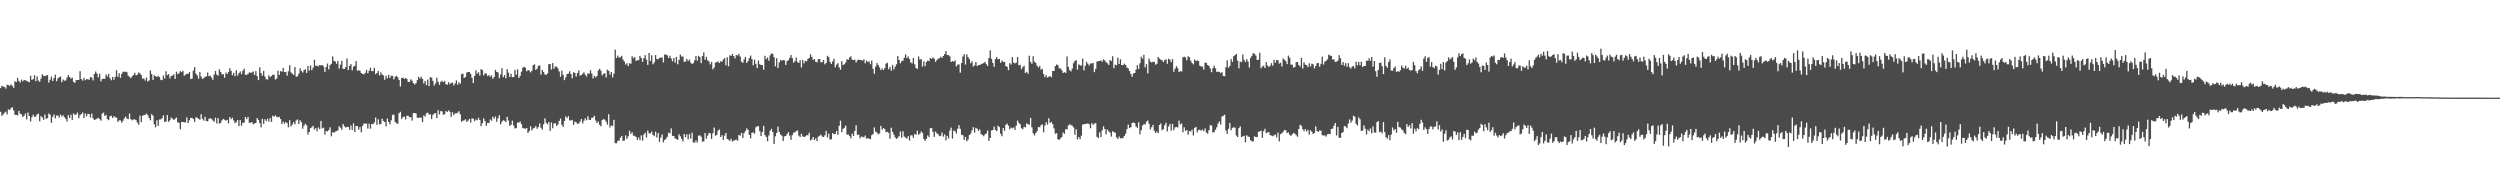 <?xml version="1.0" encoding="UTF-8"?>
<svg xmlns="http://www.w3.org/2000/svg" width="1920" height="150">
  <path d="M0 67.690h1v18.177H0zM1 65.875h1v23.100H1zM2 66.509h1v21.251H2zM3 66.780h1v19.807H3zM4 68.064h1v17.622H4zM5 65.098h1v22.756H5zM6 65.365h1v18.614H6zM7 65.988h1v18.500H7zM8 64.790h1v18.238H8zM9 65.893h1v16.433H9zM10 67.412h1v17.367H10zM11 62.437h1v25.709H11zM12 63.028h1v25.176H12zM13 59.836h1v28.783H13zM14 62.179h1v22.978H14zM15 63.437h1v23.854H15zM16 61.143h1v26.729H16zM17 62.452h1v27.476H17zM18 61.452h1v27.471H18zM19 61.688h1v25.488H19zM20 61.997h1v29.701H20zM21 62.711h1v23.723H21zM22 63.097h1v26.002H22zM23 58.155h1v35.129H23zM24 61.289h1v28.697H24zM25 60.837h1v27.289H25zM26 57.750h1v31.931H26zM27 62.358h1v27.130H27zM28 58.686h1v29.208H28zM29 61.926h1v25.381H29zM30 62.834h1v30.311H30zM31 60.336h1v28.879H31zM32 56.975h1v33.281H32zM33 58.221h1v33.861H33zM34 58.526h1v29.485H34zM35 57.960h1v33.361H35zM36 57.616h1v33.071H36zM37 63.384h1v23.833H37zM38 61.202h1v26.927H38zM39 58.784h1v35.565H39zM40 62.193h1v27.490H40zM41 59.945h1v27.981H41zM42 57.366h1v33.527H42zM43 62.338h1v26.352H43zM44 60.262h1v28.529H44zM45 59.301h1v31.004H45zM46 58.784h1v29.210H46zM47 63.129h1v26.435H47zM48 61.073h1v27.440H48zM49 61.951h1v28.062H49zM50 61.855h1v29.458H50zM51 59.643h1v33.621H51zM52 57.647h1v30.826H52zM53 59.146h1v31.423H53zM54 60.375h1v27.707H54zM55 59.670h1v32.444H55zM56 62.753h1v24.340H56zM57 63.694h1v24.574H57zM58 61.530h1v26.399H58zM59 61.479h1v24.978H59zM60 61.454h1v29.328H60zM61 54.703h1v33.836H61zM62 60.715h1v26.844H62zM63 61.887h1v24.475H63zM64 59.716h1v30.981H64zM65 61.586h1v25.592H65zM66 60.797h1v28.567H66zM67 60.868h1v26.566H67zM68 61.276h1v26.310H68zM69 59.173h1v31.093H69zM70 59.590h1v27.704H70zM71 61.767h1v29.066H71zM72 56.856h1v35.291H72zM73 54.963h1v36.774H73zM74 56.519h1v34.616H74zM75 59.373h1v31.118H75zM76 56.602h1v34.836H76zM77 62.516h1v30.154H77zM78 60.785h1v26.439H78zM79 60.424h1v26.076H79zM80 60.549h1v28.488H80zM81 57.206h1v31.027H81zM82 58.733h1v32.642H82zM83 56.744h1v35.556H83zM84 60.110h1v29.255H84zM85 61.639h1v27.240H85zM86 59.095h1v31.547H86zM87 61.244h1v27.966H87zM88 58.972h1v31.166H88zM89 53.903h1v36.383H89zM90 58.963h1v34.628H90zM91 56.211h1v36.194H91zM92 59.776h1v32.675H92zM93 56.794h1v37.524H93zM94 55.033h1v37.670H94zM95 55.189h1v35.677H95zM96 54.995h1v34.501H96zM97 55.524h1v35.591H97zM98 58.067h1v33.493H98zM99 59.061h1v28.153H99zM100 60.037h1v31.493H100zM101 58.618h1v33.783H101zM102 57.591h1v34.106H102zM103 55.861h1v35.862H103zM104 57.819h1v34.514H104zM105 57.337h1v36.831H105zM106 55.718h1v40.131H106zM107 56.318h1v32.579H107zM108 57.636h1v36.237H108zM109 60.363h1v28.534H109zM110 60.267h1v28.133H110zM111 61.827h1v26.399H111zM112 59.570h1v27.606H112zM113 62.575h1v25.818H113zM114 61.796h1v28.746H114zM115 54.126h1v38.266H115zM116 56.937h1v30.779H116zM117 61.351h1v27.499H117zM118 57.844h1v37.654H118zM119 58.451h1v39.347H119zM120 59.112h1v33.244H120zM121 58.223h1v38.469H121zM122 59.258h1v32.535H122zM123 61.268h1v30.355H123zM124 61.574h1v29.206H124zM125 57.959h1v30.637H125zM126 60.320h1v33.346H126zM127 54.745h1v38.639H127zM128 57.724h1v30.648H128zM129 56.969h1v36.627H129zM130 60.164h1v32.210H130zM131 58.356h1v31.924H131zM132 57.988h1v33.086H132zM133 57.047h1v35.120H133zM134 60.616h1v30.601H134zM135 55.059h1v35.194H135zM136 56.994h1v37.032H136zM137 56.186h1v38.086H137zM138 54.645h1v44.646H138zM139 55.366h1v38.399H139zM140 54.370h1v39.299H140zM141 58.167h1v35.808H141zM142 57.313h1v36.684H142zM143 56.710h1v33.478H143zM144 56.670h1v37.814H144zM145 55.412h1v36.995H145zM146 60.739h1v29.834H146zM147 60.373h1v30.080H147zM148 54.230h1v37.237H148zM149 51.458h1v42.144H149zM150 56.645h1v33.480H150zM151 57.918h1v32.497H151zM152 60.438h1v30.807H152zM153 55.373h1v36.545H153zM154 58.849h1v28.886H154zM155 60.625h1v30.688H155zM156 60.005h1v32.680H156zM157 58.911h1v30.792H157zM158 58.653h1v34.347H158zM159 55.653h1v37.565H159zM160 58.572h1v32.702H160zM161 58.119h1v32.629H161zM162 59.519h1v31.770H162zM163 61.235h1v31.286H163zM164 57.188h1v36.304H164zM165 54.455h1v35.971H165zM166 57.232h1v37.579H166zM167 58.154h1v32.576H167zM168 53.228h1v41.815H168zM169 55.270h1v39.057H169zM170 57.076h1v35.273H170zM171 56.998h1v34.349H171zM172 59.680h1v32.286H172zM173 55.693h1v37.045H173zM174 56.936h1v35.156H174zM175 55.327h1v39.437H175zM176 52.429h1v37.528H176zM177 54.460h1v37.086H177zM178 57.730h1v32.705H178zM179 55.963h1v36.531H179zM180 58.533h1v36.030H180zM181 53.967h1v39.776H181zM182 57.992h1v34.242H182zM183 56.177h1v40.690H183zM184 54.952h1v37.317H184zM185 56.936h1v39.621H185zM186 54.356h1v39.933H186zM187 52.754h1v41.367H187zM188 57.513h1v32.382H188zM189 57.430h1v34.115H189zM190 56.834h1v32.992H190zM191 55.575h1v38.694H191zM192 55.875h1v38.424H192zM193 55.640h1v38.075H193zM194 54.957h1v40.548H194zM195 57.588h1v37.146H195zM196 54.615h1v39.908H196zM197 58.481h1v32.188H197zM198 61.519h1v30.570H198zM199 51.713h1v42.825H199zM200 55.996h1v41.791H200zM201 58.105h1v33.163H201zM202 54.434h1v40.748H202zM203 58.720h1v32.897H203zM204 60.952h1v32.108H204zM205 61.031h1v30.228H205zM206 57.805h1v35.638H206zM207 59.264h1v31.396H207zM208 58.441h1v35.229H208zM209 57.408h1v31.471H209zM210 57.414h1v32.188H210zM211 61.099h1v27.552H211zM212 60.311h1v29.390H212zM213 54.310h1v35.794H213zM214 57.534h1v32.179H214zM215 54.532h1v36.888H215zM216 55.068h1v40.151H216zM217 52.158h1v41.307H217zM218 55.337h1v39.702H218zM219 55.220h1v38.490H219zM220 58.127h1v36.384H220zM221 54.755h1v43.057H221zM222 50.111h1v42.218H222zM223 55.607h1v41.540H223zM224 56.519h1v39.144H224zM225 57.517h1v36.329H225zM226 51.520h1v43.931H226zM227 58.891h1v33.667H227zM228 58.639h1v33.079H228zM229 56.521h1v38.696H229zM230 52.521h1v39.825H230zM231 54.557h1v39.221H231zM232 55.705h1v43.168H232zM233 53.897h1v42.552H233zM234 53.137h1v41.878H234zM235 55.952h1v40.231H235zM236 50.673h1v52.675H236zM237 54.213h1v47.179H237zM238 50.279h1v48.143H238zM239 53.875h1v43.917H239zM240 51.952h1v44.622H240zM241 45.873h1v53.646H241zM242 50.512h1v47.861H242zM243 50.362h1v50.379H243zM244 51.049h1v46.856H244zM245 49.910h1v49.218H245zM246 50.225h1v42.627H246zM247 49.928h1v48.690H247zM248 51.014h1v47.050H248zM249 55.196h1v48.165H249zM250 51.423h1v49.191H250zM251 48.797h1v52.097H251zM252 53.288h1v46.669H252zM253 50.025h1v47.762H253zM254 49.057h1v55.632H254zM255 43.387h1v58.164H255zM256 46.700h1v55.231H256zM257 47.274h1v53.811H257zM258 48.977h1v51.731H258zM259 46.802h1v53.249H259zM260 52.619h1v44.362H260zM261 49.620h1v48.487H261zM262 46.686h1v53.017H262zM263 52.824h1v42.365H263zM264 52.958h1v44.022H264zM265 51.625h1v46.392H265zM266 44.919h1v52.498H266zM267 53.769h1v43.752H267zM268 50.622h1v49.077H268zM269 49.213h1v47.205H269zM270 54.074h1v45.689H270zM271 51.217h1v43.551H271zM272 50.549h1v50.786H272zM273 46.878h1v49.874H273zM274 54.344h1v42.501H274zM275 53.968h1v45.604H275zM276 54.397h1v43.178H276zM277 56.098h1v45.472H277zM278 56.749h1v39.888H278zM279 57.151h1v37.661H279zM280 56.042h1v39.010H280zM281 53.608h1v41.264H281zM282 56.259h1v42.434H282zM283 54.398h1v40.564H283zM284 52.003h1v46.818H284zM285 54.619h1v40.579H285zM286 54.641h1v40.801H286zM287 52.050h1v42.054H287zM288 56.962h1v33.289H288zM289 56.058h1v39.837H289zM290 54.425h1v37.221H290zM291 57.871h1v37.637H291zM292 55.625h1v39.707H292zM293 57.221h1v33.964H293zM294 57.930h1v35.025H294zM295 61.288h1v32.448H295zM296 58.154h1v38.913H296zM297 60.180h1v30.893H297zM298 57.434h1v36.266H298zM299 59.816h1v35.725H299zM300 58.124h1v34.313H300zM301 58.254h1v29.939H301zM302 60.967h1v27.088H302zM303 58.965h1v34.652H303zM304 58.165h1v36.580H304zM305 59.327h1v35.769H305zM306 61.429h1v25.575H306zM307 66.439h1v19.414H307zM308 59.931h1v31.350H308zM309 59.648h1v30.267H309zM310 60.628h1v28.848H310zM311 59.863h1v31.903H311zM312 60.680h1v28.274H312zM313 62.910h1v25.997H313zM314 62.854h1v27.238H314zM315 60.904h1v29.011H315zM316 61.959h1v30.639H316zM317 63.841h1v23.004H317zM318 64.937h1v21.913H318zM319 63.929h1v23.085H319zM320 61.525h1v28.842H320zM321 58.916h1v31.600H321zM322 60.382h1v29.825H322zM323 58.971h1v31.449H323zM324 60.664h1v33.167H324zM325 64.058h1v24.635H325zM326 62.101h1v27.465H326zM327 65.414h1v21.661H327zM328 61.058h1v25.422H328zM329 66.136h1v21.918H329zM330 59.181h1v28.588H330zM331 59.670h1v31.782H331zM332 62.126h1v26.066H332zM333 65.698h1v21.565H333zM334 63.989h1v22.849H334zM335 59.634h1v31.080H335zM336 62.769h1v21.886H336zM337 65.109h1v22.772H337zM338 62.886h1v22.453H338zM339 62.003h1v23.475H339zM340 63.063h1v25.031H340zM341 62.152h1v25.589H341zM342 64.641h1v20.555H342zM343 65.061h1v21.000H343zM344 63.072h1v21.746H344zM345 64.687h1v21.120H345zM346 63.694h1v26.043H346zM347 63.385h1v22.818H347zM348 65.712h1v22.731H348zM349 64.106h1v22.962H349zM350 61.750h1v25.328H350zM351 65.042h1v21.499H351zM352 63.186h1v22.204H352zM353 64.323h1v23.494H353zM354 56.932h1v36.629H354zM355 56.554h1v36.158H355zM356 59.853h1v32.599H356zM357 59.104h1v32.480H357zM358 55.692h1v38.005H358zM359 55.230h1v37.398H359zM360 55.369h1v35.975H360zM361 56.773h1v37.394H361zM362 59.763h1v31.109H362zM363 63.806h1v27.364H363zM364 58.378h1v34.723H364zM365 54.001h1v37.794H365zM366 56.604h1v35.734H366zM367 55.426h1v35.035H367zM368 57.989h1v34.184H368zM369 53.062h1v43.860H369zM370 53.792h1v40.837H370zM371 57.848h1v33.094H371zM372 56.268h1v36.729H372zM373 56.616h1v39.939H373zM374 58.424h1v36.004H374zM375 57.706h1v36.691H375zM376 58.908h1v32.841H376zM377 57.835h1v34.900H377zM378 60.504h1v29.129H378zM379 59.171h1v31.948H379zM380 53.593h1v35.869H380zM381 55.266h1v38.241H381zM382 55.612h1v35.234H382zM383 60.010h1v28.450H383zM384 57.245h1v38.226H384zM385 52.317h1v41.121H385zM386 59.278h1v33.068H386zM387 57.671h1v35.119H387zM388 60.124h1v33.565H388zM389 53.160h1v36.540H389zM390 55.733h1v36.827H390zM391 59.163h1v37.525H391zM392 56.685h1v39.127H392zM393 59.287h1v33.371H393zM394 59.183h1v37.240H394zM395 53.677h1v45.063H395zM396 57.353h1v41.017H396zM397 53.285h1v40.835H397zM398 59.891h1v34.318H398zM399 58.218h1v35.123H399zM400 55.057h1v40.388H400zM401 51.972h1v46.464H401zM402 51.290h1v47.231H402zM403 51.973h1v46.979H403zM404 54.770h1v43.546H404zM405 53.812h1v48.274H405zM406 54.171h1v46.553H406zM407 55.591h1v41.424H407zM408 54.307h1v45.831H408zM409 50.049h1v48.540H409zM410 49.390h1v48.772H410zM411 53.700h1v42.999H411zM412 52.702h1v46.168H412zM413 50.556h1v47.014H413zM414 50.194h1v44.648H414zM415 57.255h1v40.898H415zM416 53.693h1v45.843H416zM417 55.237h1v40.231H417zM418 57.129h1v33.749H418zM419 57.426h1v36.877H419zM420 56.442h1v39.041H420zM421 49.321h1v44.398H421zM422 49.188h1v51.337H422zM423 53.409h1v40.624H423zM424 48.446h1v50.054H424zM425 52.739h1v42.221H425zM426 51.064h1v43.462H426zM427 51.220h1v45.498H427zM428 52.484h1v43.094H428zM429 54.892h1v37.993H429zM430 58.971h1v32.134H430zM431 54.200h1v41.655H431zM432 57.521h1v39.956H432zM433 61.553h1v31.381H433zM434 59.404h1v29.971H434zM435 56.912h1v33.750H435zM436 56.501h1v32.689H436zM437 54.779h1v37.638H437zM438 56.815h1v35.780H438zM439 60.084h1v31.999H439zM440 55.480h1v40.381H440zM441 55.992h1v37.403H441zM442 58.729h1v35.212H442zM443 56.044h1v39.014H443zM444 54.127h1v40.765H444zM445 58.008h1v35.394H445zM446 57.638h1v33.817H446zM447 56.560h1v38.231H447zM448 55.507h1v37.205H448zM449 57.373h1v33.520H449zM450 58.755h1v33.628H450zM451 56.341h1v32.977H451zM452 56.618h1v35.361H452zM453 53.907h1v38.274H453zM454 56.405h1v34.074H454zM455 60.279h1v30.021H455zM456 58.248h1v30.614H456zM457 59.454h1v33.124H457zM458 58.373h1v36.095H458zM459 54.122h1v39.170H459zM460 52.840h1v42.991H460zM461 54.239h1v42.763H461zM462 57.914h1v34.318H462zM463 56.672h1v34.751H463zM464 56.216h1v35.718H464zM465 59.470h1v34.019H465zM466 53.514h1v42.174H466zM467 54.365h1v33.366H467zM468 57.349h1v40.530H468zM469 55.259h1v41.045H469zM470 59.474h1v37.255H470zM471 56.556h1v35.508H471zM472 38.141h1v71.850H472zM473 44.478h1v65.539H473zM474 42.660h1v65.570H474zM475 44.180h1v63.775H475zM476 44.031h1v61.750H476zM477 42.929h1v61.433H477zM478 45.759h1v62.452H478zM479 47.281h1v60.623H479zM480 49.574h1v54.339H480zM481 48.555h1v58.146H481zM482 50.732h1v53.952H482zM483 48.508h1v51.916H483zM484 49.022h1v53.744H484zM485 43.218h1v58.363H485zM486 44.791h1v59.379H486zM487 43.834h1v60.482H487zM488 46.842h1v58.362H488zM489 46.138h1v61.336H489zM490 46.295h1v59.320H490zM491 42.890h1v64.777H491zM492 44.574h1v59.424H492zM493 47.522h1v60.523H493zM494 44.652h1v58.728H494zM495 42.404h1v59.586H495zM496 45.836h1v59.805H496zM497 49.878h1v50.405H497zM498 40.711h1v61.610H498zM499 46.798h1v55.793H499zM500 42.446h1v58.645H500zM501 49.364h1v54.210H501zM502 47.892h1v56.749H502zM503 42.272h1v58.919H503zM504 45.407h1v60.194H504zM505 45.381h1v56.824H505zM506 44.374h1v64.613H506zM507 44.350h1v61.337H507zM508 44.064h1v59.212H508zM509 47.948h1v61.439H509zM510 41.779h1v65.736H510zM511 42.020h1v64.538H511zM512 42.486h1v62.599H512zM513 44.567h1v57.337H513zM514 42.807h1v59.602H514zM515 44.879h1v53.735H515zM516 47.107h1v57.215H516zM517 44.501h1v59.991H517zM518 48.135h1v58.159H518zM519 43.671h1v63.117H519zM520 49.365h1v58.037H520zM521 46.025h1v57.119H521zM522 41.876h1v62.830H522zM523 43.462h1v63.198H523zM524 43.349h1v65.249H524zM525 47.491h1v55.414H525zM526 47.198h1v58.164H526zM527 45.152h1v58.040H527zM528 46.963h1v60.073H528zM529 45.732h1v57.318H529zM530 48.064h1v58.408H530zM531 49.203h1v52.707H531zM532 48.472h1v60.920H532zM533 46.382h1v63.165H533zM534 43.018h1v64.855H534zM535 46.609h1v62.877H535zM536 42.903h1v61.309H536zM537 43.887h1v60.050H537zM538 48.463h1v56.480H538zM539 43.058h1v65.721H539zM540 40.246h1v68.317H540zM541 45.900h1v56.226H541zM542 43.600h1v62.925H542zM543 46.356h1v57.810H543zM544 47.212h1v54.871H544zM545 49.462h1v52.971H545zM546 47.618h1v59.088H546zM547 53.171h1v49.179H547zM548 51.806h1v46.123H548zM549 48.016h1v56.169H549zM550 47.776h1v55.802H550zM551 47.213h1v53.025H551zM552 48.370h1v51.062H552zM553 46.985h1v58.186H553zM554 47.474h1v56.383H554zM555 45.603h1v61.809H555zM556 44.594h1v59.605H556zM557 50.135h1v51.990H557zM558 43.985h1v62.749H558zM559 50.879h1v56.379H559zM560 42.487h1v65.708H560zM561 42.951h1v63.613H561zM562 41.459h1v67.264H562zM563 43.048h1v65.027H563zM564 44.845h1v62.750H564zM565 42.231h1v64.999H565zM566 42.614h1v65.434H566zM567 41.337h1v62.305H567zM568 43.485h1v60.686H568zM569 47.360h1v54.702H569zM570 48.234h1v57.744H570zM571 45.671h1v56.604H571zM572 43.737h1v56.961H572zM573 48.296h1v50.318H573zM574 46.879h1v52.839H574zM575 44.564h1v59.071H575zM576 42.640h1v63.648H576zM577 45.438h1v56.541H577zM578 50.189h1v51.518H578zM579 45.872h1v56.809H579zM580 48.987h1v48.729H580zM581 52.305h1v44.619H581zM582 46.477h1v50.501H582zM583 49.322h1v51.521H583zM584 49.986h1v54.511H584zM585 49.917h1v51.482H585zM586 53.540h1v43.125H586zM587 42.864h1v60.924H587zM588 45.450h1v59.715H588zM589 44.107h1v64.387H589zM590 46.704h1v57.260H590zM591 42.457h1v57.943H591zM592 40.951h1v57.993H592zM593 41.438h1v59.984H593zM594 43.938h1v66.656H594zM595 50.869h1v53.852H595zM596 44.698h1v57.467H596zM597 52.148h1v45.130H597zM598 47.851h1v53.480H598zM599 46.009h1v57.354H599zM600 46.638h1v57.605H600zM601 46.008h1v62.287H601zM602 46.405h1v58.367H602zM603 49.875h1v54.543H603zM604 46.993h1v55.923H604zM605 46.124h1v55.413H605zM606 44.452h1v59.760H606zM607 42.281h1v65.144H607zM608 44.701h1v59.058H608zM609 48.154h1v53.715H609zM610 46.963h1v54.724H610zM611 44.193h1v56.592H611zM612 47.647h1v52.528H612zM613 48.406h1v55.730H613zM614 46.232h1v59.038H614zM615 51.788h1v50.990H615zM616 46.056h1v58.774H616zM617 48.620h1v56.548H617zM618 46.747h1v58.038H618zM619 47.128h1v56.732H619zM620 45.328h1v58.534H620zM621 44.384h1v57.568H621zM622 41.668h1v66.168H622zM623 43.612h1v63.491H623zM624 46.053h1v59.209H624zM625 45.369h1v62.157H625zM626 47.475h1v58.726H626zM627 47.831h1v60.516H627zM628 45.434h1v59.523H628zM629 45.311h1v58.918H629zM630 47.797h1v55.612H630zM631 47.793h1v57.060H631zM632 46.082h1v59.178H632zM633 49.395h1v54.539H633zM634 48.345h1v52.113H634zM635 42.850h1v62.733H635zM636 43.862h1v58.785H636zM637 47.518h1v59.681H637zM638 49.129h1v57.847H638zM639 47.184h1v55.020H639zM640 45.091h1v57.953H640zM641 51.687h1v51.108H641zM642 49.629h1v50.919H642zM643 48.537h1v55.043H643zM644 51.726h1v44.890H644zM645 53.548h1v39.132H645zM646 46.946h1v54.565H646zM647 50.025h1v48.969H647zM648 49.289h1v48.865H648zM649 47.975h1v48.480H649zM650 45.514h1v57.916H650zM651 45.945h1v57.335H651zM652 44.184h1v60.318H652zM653 43.253h1v63.043H653zM654 45.803h1v56.791H654zM655 46.057h1v58.404H655zM656 45.842h1v54.699H656zM657 47.983h1v48.246H657zM658 46.278h1v57.232H658zM659 45.770h1v57.705H659zM660 46.041h1v60.210H660zM661 46.128h1v58.762H661zM662 46.609h1v58.463H662zM663 45.533h1v60.094H663zM664 48.657h1v55.443H664zM665 46.484h1v60.040H665zM666 47.576h1v58.485H666zM667 47.133h1v59.417H667zM668 49.309h1v57.615H668zM669 46.515h1v57.313H669zM670 52.774h1v50.235H670zM671 56.649h1v41.215H671zM672 51.224h1v49.877H672zM673 48.421h1v53.417H673zM674 49.945h1v53.268H674zM675 51.702h1v50.757H675zM676 53.843h1v42.845H676zM677 52.566h1v47.020H677zM678 53.827h1v44.454H678zM679 52.370h1v46.762H679zM680 48.843h1v52.685H680zM681 48.217h1v53.041H681zM682 53.132h1v48.874H682zM683 51.380h1v55.193H683zM684 54.276h1v43.818H684zM685 49.808h1v51.436H685zM686 53.286h1v50.151H686zM687 51.177h1v54.333H687zM688 49.335h1v57.369H688zM689 43.048h1v62.743H689zM690 46.008h1v58.533H690zM691 48.586h1v52.398H691zM692 46.999h1v58.773H692zM693 46.556h1v54.234H693zM694 44.330h1v60.571H694zM695 41.740h1v63.920H695zM696 44.627h1v61.884H696zM697 43.370h1v61.247H697zM698 45.376h1v62.550H698zM699 47.978h1v55.938H699zM700 48.665h1v55.296H700zM701 44.538h1v61.347H701zM702 49.428h1v53.409H702zM703 52.138h1v51.290H703zM704 52.960h1v47.423H704zM705 43.342h1v60.133H705zM706 45.770h1v56.857H706zM707 45.319h1v55.646H707zM708 51.106h1v50.947H708zM709 47.049h1v59.639H709zM710 50.777h1v57.399H710zM711 47.635h1v58.955H711zM712 46.515h1v57.514H712zM713 46.965h1v58.326H713zM714 44.587h1v53.913H714zM715 45.214h1v53.142H715zM716 44.176h1v57.069H716zM717 44.929h1v60.206H717zM718 47.499h1v53.569H718zM719 46.204h1v56.219H719zM720 45.073h1v57.968H720zM721 44.736h1v59.884H721zM722 43.524h1v60.644H722zM723 44.553h1v57.250H723zM724 42.997h1v61.899H724zM725 41.577h1v61.682H725zM726 39.221h1v68.611H726zM727 42.299h1v62.065H727zM728 42.275h1v64.140H728zM729 43.329h1v56.940H729zM730 47.576h1v50.434H730zM731 46.897h1v59.508H731zM732 47.420h1v52.821H732zM733 46.398h1v54.364H733zM734 50.977h1v51.608H734zM735 49.661h1v49.199H735zM736 49.414h1v46.764H736zM737 55.814h1v43.115H737zM738 48.452h1v55.015H738zM739 43.342h1v60.525H739zM740 41.581h1v65.870H740zM741 49.567h1v55.622H741zM742 41.733h1v66.799H742zM743 43.811h1v63.415H743zM744 45.390h1v58.324H744zM745 48.583h1v54.057H745zM746 47.048h1v53.113H746zM747 51.025h1v46.684H747zM748 50.163h1v51.670H748zM749 47.611h1v50.557H749zM750 50.768h1v48.084H750zM751 50.014h1v50.468H751zM752 49.849h1v49.560H752zM753 49.288h1v53.683H753zM754 48.830h1v54.838H754zM755 48.443h1v56.206H755zM756 47.537h1v55.706H756zM757 49.303h1v53.211H757zM758 50.672h1v49.601H758zM759 44.617h1v63.624H759zM760 38.679h1v67.197H760zM761 45.121h1v55.064H761zM762 48.356h1v51.528H762zM763 51.298h1v45.880H763zM764 45.354h1v54.328H764zM765 43.935h1v56.765H765zM766 45.555h1v51.022H766zM767 45.274h1v52.339H767zM768 48.208h1v54.518H768zM769 46.491h1v58.145H769zM770 47.551h1v50.793H770zM771 47.463h1v52.952H771zM772 50.680h1v45.220H772zM773 51.336h1v43.637H773zM774 53.879h1v42.733H774zM775 48.411h1v50.905H775zM776 49.538h1v48.502H776zM777 43.840h1v54.767H777zM778 48.120h1v49.768H778zM779 48.709h1v51.062H779zM780 48.144h1v48.328H780zM781 43.814h1v48.760H781zM782 50.175h1v44.173H782zM783 49.752h1v45.700H783zM784 53.125h1v45.373H784zM785 51.609h1v47.650H785zM786 50.434h1v46.924H786zM787 56.011h1v41.761H787zM788 55.145h1v39.615H788zM789 56.685h1v38.686H789zM790 42.788h1v52.954H790zM791 47.516h1v43.041H791zM792 48.999h1v48.768H792zM793 43.214h1v59.174H793zM794 47.324h1v56.725H794zM795 48.338h1v53.781H795zM796 50.412h1v50.423H796zM797 51.823h1v45.717H797zM798 50.635h1v47.155H798zM799 53.496h1v42.698H799zM800 52.818h1v42.666H800zM801 56.807h1v44.802H801zM802 59.298h1v37.128H802zM803 57.693h1v36.139H803zM804 59.583h1v36.139H804zM805 58.901h1v31.915H805zM806 58.477h1v35.922H806zM807 59.303h1v34.308H807zM808 54.552h1v40.840H808zM809 54.512h1v44.095H809zM810 50.781h1v51.912H810zM811 49.497h1v52.811H811zM812 50.060h1v56.898H812zM813 52.406h1v55.007H813zM814 52.603h1v53.669H814zM815 53.941h1v51.204H815zM816 56.076h1v45.707H816zM817 55.465h1v47.303H817zM818 55.993h1v43.220H818zM819 43.383h1v55.986H819zM820 51.306h1v45.147H820zM821 53.892h1v41.566H821zM822 54.825h1v41.277H822zM823 52.674h1v43.900H823zM824 48.550h1v49.226H824zM825 46.860h1v56.683H825zM826 46.193h1v53.123H826zM827 53.471h1v53.614H827zM828 49.401h1v55.835H828zM829 50.183h1v56.724H829zM830 50.407h1v53.776H830zM831 44.971h1v50.743H831zM832 54.039h1v41.316H832zM833 50.531h1v44.718H833zM834 47.480h1v47.540H834zM835 49.006h1v45.797H835zM836 50.335h1v45.117H836zM837 48.778h1v49.736H837zM838 48.712h1v45.904H838zM839 48.358h1v47.508H839zM840 55.382h1v39.525H840zM841 52.866h1v41.763H841zM842 47.300h1v57.748H842zM843 46.905h1v59.188H843zM844 46.872h1v54.693H844zM845 46.329h1v59.005H845zM846 47.407h1v52.813H846zM847 45.586h1v51.449H847zM848 46.377h1v52.674H848zM849 47.745h1v55.467H849zM850 48.614h1v50.842H850zM851 49.796h1v51.129H851zM852 46.129h1v55.709H852zM853 46.875h1v58.056H853zM854 43.226h1v57.561H854zM855 52.311h1v49.113H855zM856 49.646h1v52.288H856zM857 50.111h1v55.429H857zM858 44.244h1v62.479H858zM859 49.099h1v55.785H859zM860 45.520h1v60.745H860zM861 49.895h1v56.354H861zM862 50.074h1v55.897H862zM863 48.873h1v55.598H863zM864 49.819h1v52.871H864zM865 51.888h1v47.356H865zM866 52.511h1v43.196H866zM867 54.534h1v43.887H867zM868 56.795h1v40.907H868zM869 58.946h1v35.533H869zM870 56.387h1v37.691H870zM871 56.066h1v38.556H871zM872 53.469h1v43.721H872zM873 49.961h1v48.213H873zM874 52.878h1v41.013H874zM875 48.579h1v54.637H875zM876 43.532h1v56.428H876zM877 45.078h1v51.316H877zM878 42.053h1v53.308H878zM879 51.732h1v43.879H879zM880 49.258h1v44.250H880zM881 56.388h1v36.117H881zM882 44.961h1v50.097H882zM883 47.265h1v52.157H883zM884 48.012h1v49.740H884zM885 47.435h1v48.485H885zM886 47.586h1v52.736H886zM887 49.735h1v52.405H887zM888 48.987h1v52.018H888zM889 43.754h1v58.529H889zM890 44.957h1v51.027H890zM891 45.869h1v48.974H891zM892 46.262h1v53.806H892zM893 47.665h1v51.526H893zM894 46.142h1v49.975H894zM895 45.582h1v48.671H895zM896 48.949h1v51.959H896zM897 45.033h1v52.182H897zM898 45.826h1v49.477H898zM899 47.779h1v52.492H899zM900 45.418h1v49.695H900zM901 55.111h1v44.890H901zM902 52.802h1v45.031H902zM903 50.802h1v46.754H903zM904 52.368h1v45.540H904zM905 55.363h1v37.253H905zM906 54.618h1v40.990H906zM907 54.934h1v39.894H907zM908 44.092h1v57.535H908zM909 43.504h1v54.309H909zM910 44.112h1v56.384H910zM911 46.305h1v53.553H911zM912 43.196h1v60.223H912zM913 43.983h1v56.694H913zM914 46.661h1v54.373H914zM915 48.366h1v51.148H915zM916 49.415h1v54.625H916zM917 45.642h1v52.538H917zM918 46.954h1v50.528H918zM919 46.426h1v55.221H919zM920 46.742h1v53.077H920zM921 50.504h1v49.124H921zM922 51.033h1v49.305H922zM923 51.173h1v48.355H923zM924 53.475h1v47.252H924zM925 48.162h1v50.480H925zM926 48.172h1v53.606H926zM927 49.908h1v52.803H927zM928 50.609h1v49.426H928zM929 52.636h1v43.498H929zM930 55.431h1v41.013H930zM931 52.438h1v49.332H931zM932 50.483h1v50.868H932zM933 52.487h1v47.168H933zM934 55.260h1v42.457H934zM935 54.941h1v39.946H935zM936 55.241h1v38.041H936zM937 56.174h1v39.500H937zM938 55.339h1v34.198H938zM939 58.352h1v30.572H939zM940 58.557h1v29.557H940zM941 51.585h1v48.634H941zM942 46.282h1v56.490H942zM943 52.069h1v46.859H943zM944 50.626h1v43.730H944zM945 45.354h1v54.751H945zM946 47.467h1v50.782H946zM947 43.152h1v54.551H947zM948 42.350h1v55.744H948zM949 41.376h1v62.653H949zM950 46.603h1v58.605H950zM951 52.501h1v45.880H951zM952 47.231h1v49.833H952zM953 47.785h1v57.515H953zM954 41.868h1v62.815H954zM955 45.995h1v58.303H955zM956 47.629h1v61.671H956zM957 45.410h1v58.495H957zM958 47.194h1v57.723H958zM959 51.864h1v53.291H959zM960 44.518h1v63.162H960zM961 42.880h1v65.650H961zM962 40.777h1v67.795H962zM963 41.319h1v63.401H963zM964 42.714h1v62.608H964zM965 46.076h1v59.192H965zM966 45.881h1v55.357H966zM967 40.565h1v60.358H967zM968 52.377h1v47.970H968zM969 51.049h1v54.783H969zM970 50.431h1v50.305H970zM971 52.230h1v46.687H971zM972 47.739h1v54.499H972zM973 50.255h1v51.352H973zM974 51.435h1v50.029H974zM975 50.439h1v53.369H975zM976 48.555h1v55.509H976zM977 50.461h1v54.143H977zM978 45.921h1v58.028H978zM979 48.158h1v55.155H979zM980 45.979h1v59.476H980zM981 46.357h1v55.459H981zM982 48.824h1v59.783H982zM983 48.176h1v54.894H983zM984 51.111h1v51.164H984zM985 44.877h1v56.276H985zM986 45.852h1v53.947H986zM987 46.927h1v53.228H987zM988 49.262h1v52.952H988zM989 42.706h1v59.020H989zM990 44.340h1v59.246H990zM991 49.577h1v54.743H991zM992 49.730h1v53.362H992zM993 51.982h1v50.050H993zM994 51.341h1v51.340H994zM995 47.761h1v56.146H995zM996 47.569h1v57.432H996zM997 49.991h1v49.071H997zM998 51.122h1v44.739H998zM999 44.409h1v52.082H999zM1000 52.672h1v46.572H1000zM1001 47.876h1v52.910H1001zM1002 49.650h1v49.458H1002zM1003 49.964h1v51.050H1003zM1004 51.622h1v48.099H1004zM1005 48.620h1v54.767H1005zM1006 51.036h1v49.012H1006zM1007 48.874h1v52.370H1007zM1008 49.403h1v53.540H1008zM1009 52.506h1v49.651H1009zM1010 50.696h1v46.365H1010zM1011 48.598h1v52.057H1011zM1012 48.362h1v52.882H1012zM1013 51.180h1v49.087H1013zM1014 49.020h1v51.369H1014zM1015 43.451h1v60.377H1015zM1016 49.550h1v54.513H1016zM1017 47.336h1v56.593H1017zM1018 46.641h1v58.247H1018zM1019 45.541h1v57.576H1019zM1020 42.009h1v60.832H1020zM1021 42.615h1v60.362H1021zM1022 42.938h1v56.068H1022zM1023 45.663h1v53.134H1023zM1024 45.578h1v50.915H1024zM1025 47.571h1v46.846H1025zM1026 47.353h1v56.703H1026zM1027 46.440h1v51.000H1027zM1028 42.390h1v63.419H1028zM1029 44.705h1v61.124H1029zM1030 49.892h1v52.243H1030zM1031 47.660h1v53.727H1031zM1032 50.474h1v46.255H1032zM1033 48.501h1v48.771H1033zM1034 51.262h1v47.210H1034zM1035 48.527h1v46.354H1035zM1036 51.612h1v40.155H1036zM1037 52.637h1v41.550H1037zM1038 51.148h1v41.396H1038zM1039 50.605h1v38.284H1039zM1040 52.522h1v37.116H1040zM1041 47.471h1v47.544H1041zM1042 50.195h1v46.198H1042zM1043 47.561h1v42.579H1043zM1044 50.103h1v41.549H1044zM1045 47.338h1v53.179H1045zM1046 51.466h1v48.852H1046zM1047 50.571h1v45.760H1047zM1048 50.687h1v48.116H1048zM1049 46.538h1v56.718H1049zM1050 46.719h1v52.858H1050zM1051 44.758h1v56.003H1051zM1052 46.685h1v51.984H1052zM1053 43.793h1v58.671H1053zM1054 51.211h1v45.841H1054zM1055 46.829h1v54.909H1055zM1056 54.692h1v47.232H1056zM1057 58.966h1v34.936H1057zM1058 53.716h1v39.244H1058zM1059 48.407h1v53.166H1059zM1060 48.045h1v52.961H1060zM1061 50.867h1v51.566H1061zM1062 56.861h1v36.881H1062zM1063 44.021h1v57.451H1063zM1064 50.665h1v54.801H1064zM1065 52.049h1v54.385H1065zM1066 47.673h1v56.112H1066zM1067 45.606h1v62.052H1067zM1068 54.170h1v49.203H1068zM1069 54.282h1v43.612H1069zM1070 52.270h1v47.857H1070zM1071 51.098h1v47.984H1071zM1072 55.269h1v46.669H1072zM1073 54.566h1v38.972H1073zM1074 55.214h1v42.433H1074zM1075 53.942h1v44.076H1075zM1076 50.354h1v49.021H1076zM1077 52.012h1v48.195H1077zM1078 52.606h1v49.539H1078zM1079 50.420h1v52.707H1079zM1080 52.793h1v42.484H1080zM1081 51.862h1v45.640H1081zM1082 53.743h1v42.387H1082zM1083 54.248h1v44.398H1083zM1084 53.875h1v40.646H1084zM1085 47.456h1v55.259H1085zM1086 50.071h1v48.744H1086zM1087 54.637h1v46.303H1087zM1088 56.271h1v42.171H1088zM1089 53.963h1v45.248H1089zM1090 53.128h1v42.020H1090zM1091 50.934h1v41.070H1091zM1092 54.405h1v39.711H1092zM1093 44.938h1v54.861H1093zM1094 43.196h1v54.583H1094zM1095 47.516h1v51.698H1095zM1096 44.562h1v58.309H1096zM1097 43.818h1v55.304H1097zM1098 51.188h1v45.985H1098zM1099 47.688h1v49.414H1099zM1100 51.535h1v47.828H1100zM1101 52.396h1v44.947H1101zM1102 50.354h1v46.759H1102zM1103 51.140h1v42.088H1103zM1104 57.328h1v42.092H1104zM1105 53.622h1v42.548H1105zM1106 48.996h1v52.029H1106zM1107 53.120h1v46.294H1107zM1108 47.652h1v61.207H1108zM1109 54.135h1v48.648H1109zM1110 48.088h1v51.982H1110zM1111 46.910h1v61.077H1111zM1112 44.033h1v63.320H1112zM1113 45.747h1v59.899H1113zM1114 44.778h1v59.939H1114zM1115 43.845h1v63.319H1115zM1116 47.401h1v53.315H1116zM1117 53.654h1v47.388H1117zM1118 51.783h1v51.929H1118zM1119 44.058h1v57.620H1119zM1120 40.902h1v66.701H1120zM1121 43.073h1v58.451H1121zM1122 41.560h1v65.765H1122zM1123 40.964h1v64.183H1123zM1124 44.436h1v58.395H1124zM1125 45.068h1v61.072H1125zM1126 50.019h1v49.655H1126zM1127 48.651h1v51.113H1127zM1128 45.613h1v61.359H1128zM1129 48.824h1v58.987H1129zM1130 47.997h1v56.124H1130zM1131 44.978h1v59.342H1131zM1132 46.208h1v54.840H1132zM1133 44.101h1v58.326H1133zM1134 47.591h1v54.222H1134zM1135 48.826h1v50.696H1135zM1136 51.435h1v46.859H1136zM1137 55.497h1v39.533H1137zM1138 50.404h1v45.570H1138zM1139 50.532h1v50.349H1139zM1140 53.714h1v41.660H1140zM1141 47.943h1v49.919H1141zM1142 49.941h1v50.128H1142zM1143 54.957h1v39.265H1143zM1144 44.201h1v57.127H1144zM1145 42.966h1v57.061H1145zM1146 43.484h1v54.197H1146zM1147 42.557h1v61.612H1147zM1148 48.199h1v53.786H1148zM1149 49.354h1v54.775H1149zM1150 45.997h1v59.587H1150zM1151 46.083h1v57.654H1151zM1152 44.291h1v60.317H1152zM1153 43.802h1v60.135H1153zM1154 44.467h1v57.862H1154zM1155 41.034h1v65.366H1155zM1156 44.167h1v59.702H1156zM1157 46.217h1v56.005H1157zM1158 50.658h1v51.140H1158zM1159 47.613h1v53.247H1159zM1160 45.029h1v55.671H1160zM1161 50.979h1v47.963H1161zM1162 49.516h1v44.588H1162zM1163 47.710h1v51.681H1163zM1164 52.310h1v45.232H1164zM1165 52.477h1v44.065H1165zM1166 50.389h1v45.957H1166zM1167 50.391h1v52.894H1167zM1168 54.387h1v48.130H1168zM1169 50.878h1v48.394H1169zM1170 51.862h1v43.820H1170zM1171 51.848h1v44.791H1171zM1172 50.446h1v47.736H1172zM1173 53.225h1v42.959H1173zM1174 46.336h1v56.575H1174zM1175 50.825h1v45.566H1175zM1176 52.257h1v45.777H1176zM1177 50.264h1v50.104H1177zM1178 46.065h1v62.396H1178zM1179 44.347h1v62.831H1179zM1180 43.429h1v61.137H1180zM1181 41.891h1v69.472H1181zM1182 44.074h1v66.034H1182zM1183 41.319h1v64.060H1183zM1184 42.781h1v58.489H1184zM1185 39.737h1v70.400H1185zM1186 42.709h1v65.524H1186zM1187 45.620h1v57.596H1187zM1188 39.218h1v70.212H1188zM1189 43.148h1v66.390H1189zM1190 43.823h1v62.607H1190zM1191 43.191h1v59.472H1191zM1192 42.237h1v67.406H1192zM1193 41.723h1v66.785H1193zM1194 44.706h1v60.753H1194zM1195 48.158h1v57.194H1195zM1196 41.558h1v66.933H1196zM1197 46.413h1v63.477H1197zM1198 46.025h1v62.658H1198zM1199 47.771h1v61.436H1199zM1200 40.846h1v67.904H1200zM1201 41.330h1v63.461H1201zM1202 48.925h1v56.401H1202zM1203 42.723h1v68.635H1203zM1204 42.632h1v66.541H1204zM1205 45.572h1v62.982H1205zM1206 45.587h1v58.128H1206zM1207 39.643h1v70.587H1207zM1208 42.924h1v64.187H1208zM1209 46.701h1v58.735H1209zM1210 45.602h1v54.947H1210zM1211 40.504h1v67.667H1211zM1212 43.740h1v61.730H1212zM1213 46.276h1v53.563H1213zM1214 45.320h1v62.316H1214zM1215 44.260h1v63.412H1215zM1216 44.501h1v62.097H1216zM1217 47.110h1v57.380H1217zM1218 42.650h1v66.045H1218zM1219 43.376h1v61.992H1219zM1220 46.371h1v56.453H1220zM1221 48.630h1v50.447H1221zM1222 40.705h1v63.237H1222zM1223 42.385h1v64.007H1223zM1224 48.408h1v49.655H1224zM1225 41.992h1v64.878H1225zM1226 43.296h1v64.751H1226zM1227 44.730h1v60.386H1227zM1228 47.546h1v55.993H1228zM1229 37.384h1v72.479H1229zM1230 42.222h1v62.743H1230zM1231 46.167h1v56.387H1231zM1232 46.456h1v58.513H1232zM1233 44.225h1v66.502H1233zM1234 42.727h1v62.694H1234zM1235 46.464h1v55.791H1235zM1236 41.994h1v58.710H1236zM1237 43.473h1v64.273H1237zM1238 43.965h1v63.093H1238zM1239 47.132h1v53.503H1239zM1240 43.462h1v65.890H1240zM1241 42.035h1v66.212H1241zM1242 45.403h1v59.203H1242zM1243 46.254h1v55.644H1243zM1244 42.456h1v66.739H1244zM1245 42.134h1v65.780H1245zM1246 46.594h1v55.725H1246zM1247 44.283h1v67.123H1247zM1248 42.461h1v67.450H1248zM1249 43.227h1v63.784H1249zM1250 45.870h1v57.599H1250zM1251 41.506h1v64.113H1251zM1252 43.502h1v63.319H1252zM1253 45.328h1v57.915H1253zM1254 47.123h1v54.542H1254zM1255 43.266h1v64.912H1255zM1256 42.929h1v64.060H1256zM1257 45.437h1v55.249H1257zM1258 47.482h1v51.843H1258zM1259 44.148h1v60.906H1259zM1260 47.050h1v56.543H1260zM1261 47.384h1v56.072H1261zM1262 43.515h1v63.660H1262zM1263 46.427h1v59.463H1263zM1264 50.264h1v52.794H1264zM1265 53.715h1v41.234H1265zM1266 45.113h1v54.999H1266zM1267 46.665h1v56.125H1267zM1268 55.406h1v41.528H1268zM1269 57.016h1v39.223H1269zM1270 42.320h1v68.195H1270zM1271 44.351h1v64.038H1271zM1272 47.702h1v55.587H1272zM1273 50.590h1v45.783H1273zM1274 44.468h1v59.110H1274zM1275 48.684h1v47.630H1275zM1276 57.931h1v37.419H1276zM1277 42.151h1v69.793H1277zM1278 47.492h1v56.337H1278zM1279 49.099h1v51.390H1279zM1280 52.652h1v42.373H1280zM1281 41.631h1v70.784H1281zM1282 42.914h1v60.147H1282zM1283 46.918h1v54.128H1283zM1284 46.211h1v50.121H1284zM1285 44.221h1v65.270H1285zM1286 46.904h1v59.809H1286zM1287 50.345h1v54.524H1287zM1288 46.090h1v61.264H1288zM1289 43.800h1v62.224H1289zM1290 48.929h1v56.411H1290zM1291 47.369h1v55.164H1291zM1292 43.438h1v65.101H1292zM1293 42.405h1v61.215H1293zM1294 49.832h1v51.464H1294zM1295 44.684h1v55.072H1295zM1296 41.369h1v64.409H1296zM1297 45.928h1v57.404H1297zM1298 48.743h1v50.338H1298zM1299 44.617h1v63.012H1299zM1300 44.194h1v59.768H1300zM1301 49.047h1v52.760H1301zM1302 51.153h1v47.804H1302zM1303 43.460h1v62.020H1303zM1304 44.191h1v60.978H1304zM1305 46.495h1v59.700H1305zM1306 52.061h1v53.535H1306zM1307 39.891h1v68.220H1307zM1308 43.573h1v60.299H1308zM1309 45.098h1v57.475H1309zM1310 45.321h1v60.912H1310zM1311 43.637h1v64.149H1311zM1312 43.168h1v62.314H1312zM1313 47.994h1v55.931H1313zM1314 42.070h1v67.581H1314zM1315 43.217h1v62.740H1315zM1316 43.144h1v62.086H1316zM1317 46.870h1v56.105H1317zM1318 45.487h1v62.931H1318zM1319 43.533h1v63.166H1319zM1320 45.079h1v56.819H1320zM1321 44.030h1v61.891H1321zM1322 41.285h1v63.424H1322zM1323 46.456h1v60.265H1323zM1324 51.730h1v49.303H1324zM1325 42.581h1v63.132H1325zM1326 41.225h1v63.193H1326zM1327 43.991h1v57.461H1327zM1328 54.063h1v44.446H1328zM1329 42.771h1v60.730H1329zM1330 43.596h1v59.559H1330zM1331 49.908h1v50.805H1331zM1332 43.029h1v66.721H1332zM1333 44.011h1v63.266H1333zM1334 50.250h1v52.962H1334zM1335 54.242h1v41.944H1335zM1336 40.543h1v68.909H1336zM1337 42.739h1v61.362H1337zM1338 48.019h1v59.663H1338zM1339 52.129h1v48.437H1339zM1340 45.484h1v64.093H1340zM1341 46.164h1v61.986H1341zM1342 50.578h1v52.931H1342zM1343 44.087h1v61.316H1343zM1344 42.169h1v64.328H1344zM1345 46.014h1v57.600H1345zM1346 52.123h1v46.734H1346zM1347 46.312h1v63.960H1347zM1348 44.459h1v64.045H1348zM1349 46.106h1v59.452H1349zM1350 47.973h1v52.524H1350zM1351 43.575h1v63.816H1351zM1352 43.197h1v62.809H1352zM1353 48.689h1v56.337H1353zM1354 47.484h1v57.648H1354zM1355 46.746h1v59.416H1355zM1356 46.507h1v56.018H1356zM1357 47.486h1v54.938H1357zM1358 46.844h1v60.906H1358zM1359 45.217h1v62.783H1359zM1360 44.635h1v60.624H1360zM1361 46.372h1v53.638H1361zM1362 45.670h1v57.024H1362zM1363 43.852h1v65.050H1363zM1364 48.265h1v54.062H1364zM1365 54.728h1v41.351H1365zM1366 49.329h1v56.330H1366zM1367 48.407h1v54.040H1367zM1368 50.238h1v51.119H1368zM1369 46.055h1v60.735H1369zM1370 44.437h1v62.332H1370zM1371 45.011h1v55.472H1371zM1372 51.714h1v50.408H1372zM1373 46.712h1v66.158H1373zM1374 47.888h1v53.866H1374zM1375 48.418h1v53.983H1375zM1376 55.797h1v34.444H1376zM1377 40.736h1v67.513H1377zM1378 47.556h1v48.994H1378zM1379 54.301h1v41.405H1379zM1380 38.686h1v68.213H1380zM1381 45.935h1v57.541H1381zM1382 54.131h1v43.584H1382zM1383 57.313h1v35.806H1383zM1384 39.472h1v67.025H1384zM1385 44.381h1v59.290H1385zM1386 51.074h1v46.941H1386zM1387 57.724h1v36.465H1387zM1388 44.952h1v64.653H1388zM1389 49.310h1v55.774H1389zM1390 53.770h1v44.836H1390zM1391 49.165h1v60.667H1391zM1392 43.987h1v64.049H1392zM1393 45.873h1v58.226H1393zM1394 50.526h1v46.389H1394zM1395 46.309h1v61.914H1395zM1396 46.070h1v58.612H1396zM1397 49.359h1v52.065H1397zM1398 49.954h1v51.772H1398zM1399 42.977h1v67.677H1399zM1400 47.800h1v58.204H1400zM1401 51.859h1v47.639H1401zM1402 47.884h1v57.733H1402zM1403 44.468h1v63.507H1403zM1404 45.479h1v60.711H1404zM1405 51.267h1v53.960H1405zM1406 45.602h1v56.745H1406zM1407 42.448h1v64.521H1407zM1408 45.732h1v56.257H1408zM1409 52.802h1v45.365H1409zM1410 46.377h1v56.981H1410zM1411 50.720h1v53.999H1411zM1412 48.433h1v50.282H1412zM1413 53.550h1v54.395H1413zM1414 44.492h1v58.098H1414zM1415 49.175h1v52.420H1415zM1416 52.804h1v44.626H1416zM1417 47.623h1v63.581H1417zM1418 47.199h1v62.653H1418zM1419 49.899h1v49.743H1419zM1420 52.786h1v46.937H1420zM1421 39.498h1v67.218H1421zM1422 42.379h1v64.675H1422zM1423 49.216h1v52.400H1423zM1424 49.392h1v50.750H1424zM1425 40.785h1v69.708H1425zM1426 43.078h1v63.861H1426zM1427 48.528h1v52.500H1427zM1428 40.397h1v67.951H1428zM1429 42.994h1v64.934H1429zM1430 47.005h1v57.658H1430zM1431 52.538h1v44.251H1431zM1432 42.710h1v66.383H1432zM1433 42.869h1v62.064H1433zM1434 43.824h1v55.448H1434zM1435 49.732h1v45.166H1435zM1436 42.400h1v66.099H1436zM1437 43.318h1v61.033H1437zM1438 47.734h1v50.276H1438zM1439 43.457h1v59.765H1439zM1440 41.826h1v65.548H1440zM1441 46.902h1v57.226H1441zM1442 50.878h1v49.674H1442zM1443 43.107h1v67.706H1443zM1444 45.809h1v59.353H1444zM1445 48.971h1v55.154H1445zM1446 52.800h1v45.351H1446zM1447 40.724h1v66.576H1447zM1448 42.718h1v64.214H1448zM1449 43.012h1v62.082H1449zM1450 45.875h1v62.155H1450zM1451 41.757h1v65.510H1451zM1452 43.260h1v61.834H1452zM1453 43.977h1v59.242H1453zM1454 47.362h1v60.297H1454zM1455 41.611h1v65.506H1455zM1456 44.853h1v58.174H1456zM1457 48.829h1v52.748H1457zM1458 44.594h1v61.575H1458zM1459 45.679h1v62.559H1459zM1460 46.899h1v60.763H1460zM1461 55.601h1v56.756H1461zM1462 43.272h1v63.063H1462zM1463 47.634h1v58.411H1463zM1464 47.143h1v54.963H1464zM1465 44.092h1v67.396H1465zM1466 44.119h1v65.632H1466zM1467 45.440h1v59.957H1467zM1468 47.810h1v56.754H1468zM1469 45.465h1v63.335H1469zM1470 45.205h1v60.311H1470zM1471 47.885h1v56.054H1471zM1472 48.981h1v54.494H1472zM1473 42.965h1v63.188H1473zM1474 46.459h1v52.428H1474zM1475 52.329h1v44.098H1475zM1476 41.177h1v66.319H1476zM1477 41.042h1v64.429H1477zM1478 48.726h1v53.989H1478zM1479 49.818h1v49.052H1479zM1480 45.343h1v63.761H1480zM1481 45.713h1v62.816H1481zM1482 46.595h1v58.725H1482zM1483 54.609h1v42.367H1483zM1484 41.921h1v68.611H1484zM1485 48.593h1v58.729H1485zM1486 54.105h1v47.603H1486zM1487 55.419h1v53.675H1487zM1488 43.559h1v67.295H1488zM1489 48.087h1v59.019H1489zM1490 51.757h1v41.935H1490zM1491 40.962h1v68.138H1491zM1492 42.665h1v62.388H1492zM1493 46.455h1v56.132H1493zM1494 52.929h1v42.664H1494zM1495 44.401h1v68.146H1495zM1496 47.523h1v58.686H1496zM1497 47.921h1v53.745H1497zM1498 52.206h1v58.916H1498zM1499 38.699h1v68.564H1499zM1500 45.573h1v59.819H1500zM1501 51.827h1v49.368H1501zM1502 41.483h1v65.810H1502zM1503 47.597h1v56.405H1503zM1504 48.031h1v51.513H1504zM1505 51.744h1v43.656H1505zM1506 45.659h1v64.702H1506zM1507 43.584h1v62.313H1507zM1508 45.402h1v60.545H1508zM1509 48.755h1v61.006H1509zM1510 38.207h1v69.209H1510zM1511 43.930h1v61.872H1511zM1512 48.005h1v54.473H1512zM1513 45.049h1v60.341H1513zM1514 42.428h1v65.200H1514zM1515 45.452h1v63.141H1515zM1516 46.438h1v57.703H1516zM1517 40.851h1v64.757H1517zM1518 44.142h1v63.762H1518zM1519 46.709h1v56.319H1519zM1520 50.533h1v46.813H1520zM1521 42.714h1v64.273H1521zM1522 44.734h1v63.662H1522zM1523 46.939h1v54.534H1523zM1524 48.680h1v56.957H1524zM1525 45.565h1v60.910H1525zM1526 44.938h1v59.421H1526zM1527 48.636h1v51.991H1527zM1528 45.066h1v57.143H1528zM1529 44.656h1v63.664H1529zM1530 49.753h1v53.398H1530zM1531 53.894h1v43.899H1531zM1532 46.425h1v56.944H1532zM1533 49.915h1v55.740H1533zM1534 53.375h1v47.193H1534zM1535 47.835h1v58.112H1535zM1536 45.765h1v62.251H1536zM1537 44.510h1v63.511H1537zM1538 47.558h1v57.858H1538zM1539 48.235h1v62.758H1539zM1540 47.511h1v60.550H1540zM1541 49.355h1v53.862H1541zM1542 49.427h1v47.935H1542zM1543 45.305h1v62.000H1543zM1544 46.486h1v54.166H1544zM1545 50.390h1v52.748H1545zM1546 53.042h1v45.631H1546zM1547 43.605h1v60.521H1547zM1548 51.638h1v51.019H1548zM1549 51.456h1v52.765H1549zM1550 45.965h1v57.238H1550zM1551 43.310h1v59.752H1551zM1552 47.076h1v59.527H1552zM1553 52.458h1v50.274H1553zM1554 42.938h1v65.646H1554zM1555 42.215h1v66.318H1555zM1556 47.433h1v56.152H1556zM1557 50.142h1v50.089H1557zM1558 43.186h1v61.448H1558zM1559 49.769h1v55.961H1559zM1560 46.094h1v59.425H1560zM1561 45.190h1v63.344H1561zM1562 44.052h1v64.160H1562zM1563 45.734h1v59.523H1563zM1564 48.528h1v46.524H1564zM1565 42.538h1v60.308H1565zM1566 44.554h1v62.881H1566zM1567 52.654h1v52.919H1567zM1568 54.981h1v47.246H1568zM1569 43.009h1v67.858H1569zM1570 43.286h1v64.160H1570zM1571 46.874h1v57.324H1571zM1572 46.226h1v59.330H1572zM1573 42.748h1v63.190H1573zM1574 46.840h1v59.840H1574zM1575 48.789h1v54.882H1575zM1576 40.425h1v64.249H1576zM1577 43.178h1v63.915H1577zM1578 47.217h1v57.272H1578zM1579 50.548h1v42.613H1579zM1580 43.777h1v63.313H1580zM1581 44.359h1v63.136H1581zM1582 52.270h1v48.565H1582zM1583 54.473h1v45.918H1583zM1584 42.734h1v62.245H1584zM1585 45.798h1v58.610H1585zM1586 51.856h1v45.705H1586zM1587 46.256h1v60.705H1587zM1588 44.105h1v59.595H1588zM1589 45.703h1v59.036H1589zM1590 49.039h1v50.399H1590zM1591 42.648h1v61.378H1591zM1592 44.594h1v62.483H1592zM1593 47.532h1v54.646H1593zM1594 51.779h1v50.102H1594zM1595 46.250h1v56.382H1595zM1596 46.634h1v58.032H1596zM1597 54.285h1v46.467H1597zM1598 46.628h1v54.817H1598zM1599 45.382h1v58.251H1599zM1600 50.180h1v50.642H1600zM1601 49.389h1v48.536H1601zM1602 45.294h1v62.255H1602zM1603 44.768h1v59.225H1603zM1604 53.569h1v48.587H1604zM1605 48.013h1v46.280H1605zM1606 45.470h1v60.006H1606zM1607 49.305h1v50.796H1607zM1608 54.538h1v45.798H1608zM1609 44.520h1v59.937H1609zM1610 47.628h1v54.627H1610zM1611 49.850h1v51.106H1611zM1612 54.440h1v42.953H1612zM1613 44.041h1v58.056H1613zM1614 46.647h1v56.759H1614zM1615 49.069h1v52.147H1615zM1616 51.785h1v56.651H1616zM1617 44.032h1v62.503H1617zM1618 48.199h1v53.812H1618zM1619 49.147h1v52.847H1619zM1620 46.716h1v61.381H1620zM1621 44.909h1v59.839H1621zM1622 46.405h1v56.684H1622zM1623 50.132h1v47.361H1623zM1624 38.395h1v70.145H1624zM1625 44.959h1v61.191H1625zM1626 46.664h1v59.642H1626zM1627 51.668h1v45.293H1627zM1628 46.016h1v65.082H1628zM1629 42.939h1v65.775H1629zM1630 48.208h1v51.074H1630zM1631 46.750h1v63.796H1631zM1632 42.291h1v64.960H1632zM1633 47.598h1v51.855H1633zM1634 54.817h1v41.538H1634zM1635 48.554h1v62.145H1635zM1636 47.050h1v60.733H1636zM1637 48.280h1v55.262H1637zM1638 53.099h1v43.722H1638zM1639 44.507h1v63.477H1639zM1640 49.698h1v51.643H1640zM1641 52.262h1v46.044H1641zM1642 57.507h1v35.929H1642zM1643 47.481h1v59.173H1643zM1644 47.377h1v58.546H1644zM1645 53.333h1v47.892H1645zM1646 45.958h1v59.451H1646zM1647 40.221h1v68.469H1647zM1648 48.805h1v50.379H1648zM1649 53.490h1v38.400H1649zM1650 45.099h1v67.122H1650zM1651 44.548h1v62.251H1651zM1652 52.485h1v39.824H1652zM1653 57.848h1v35.024H1653zM1654 58.477h1v34.754H1654zM1655 56.969h1v36.290H1655zM1656 58.842h1v32.047H1656zM1657 61.713h1v28.921H1657zM1658 55.846h1v33.194H1658zM1659 59.188h1v32.241H1659zM1660 59.636h1v30.968H1660zM1661 57.478h1v35.378H1661zM1662 59.063h1v32.553H1662zM1663 52.879h1v41.912H1663zM1664 60.763h1v30.676H1664zM1665 61.877h1v36.073H1665zM1666 63.226h1v33.428H1666zM1667 61.689h1v31.009H1667zM1668 57.712h1v32.381H1668zM1669 58.794h1v33.412H1669zM1670 58.840h1v30.120H1670zM1671 59.843h1v29.796H1671zM1672 61.280h1v26.174H1672zM1673 57.916h1v30.958H1673zM1674 63.810h1v28.186H1674zM1675 63.578h1v24.361H1675zM1676 58.683h1v33.175H1676zM1677 61.090h1v29.587H1677zM1678 59.469h1v30.431H1678zM1679 54.410h1v34.722H1679zM1680 60.825h1v32.662H1680zM1681 61.471h1v37.168H1681zM1682 61.304h1v33.267H1682zM1683 63.713h1v29.961H1683zM1684 63.101h1v24.587H1684zM1685 60.349h1v25.694H1685zM1686 61.155h1v27.722H1686zM1687 58.884h1v31.327H1687zM1688 59.183h1v32.284H1688zM1689 59.718h1v28.435H1689zM1690 60.839h1v28.144H1690zM1691 61.687h1v24.835H1691zM1692 62.739h1v24.026H1692zM1693 64.728h1v23.935H1693zM1694 62.622h1v24.955H1694zM1695 63.196h1v23.816H1695zM1696 64.173h1v24.471H1696zM1697 65.872h1v18.354H1697zM1698 65.385h1v19.042H1698zM1699 63.860h1v20.518H1699zM1700 64.715h1v19.305H1700zM1701 64.421h1v20.193H1701zM1702 63.293h1v20.970H1702zM1703 63.830h1v22.428H1703zM1704 65.383h1v19.360H1704zM1705 63.519h1v21.642H1705zM1706 65.723h1v17.865H1706zM1707 64.883h1v19.128H1707zM1708 66.557h1v16.913H1708zM1709 65.148h1v18.096H1709zM1710 64.248h1v20.713H1710zM1711 65.112h1v22.549H1711zM1712 64.246h1v20.673H1712zM1713 65.498h1v20.698H1713zM1714 64.327h1v21.873H1714zM1715 65.885h1v18.898H1715zM1716 66.348h1v18.706H1716zM1717 64.308h1v20.439H1717zM1718 65.497h1v17.491H1718zM1719 65.492h1v20.220H1719zM1720 65.322h1v21.025H1720zM1721 63.068h1v23.159H1721zM1722 65.795h1v18.455H1722zM1723 67.007h1v16.069H1723zM1724 66.549h1v16.984H1724zM1725 65.982h1v18.042H1725zM1726 66.683h1v18.348H1726zM1727 64.266h1v20.597H1727zM1728 63.558h1v21.668H1728zM1729 64.993h1v18.949H1729zM1730 64.183h1v21.072H1730zM1731 66.711h1v16.450H1731zM1732 66.170h1v18.119H1732zM1733 65.923h1v16.902H1733zM1734 66.760h1v16.182H1734zM1735 66.413h1v17.421H1735zM1736 65.780h1v19.096H1736zM1737 62.427h1v23.630H1737zM1738 64.398h1v20.244H1738zM1739 64.377h1v19.869H1739zM1740 65.262h1v18.466H1740zM1741 65.293h1v20.208H1741zM1742 66.725h1v17.598H1742zM1743 65.918h1v19.261H1743zM1744 66.328h1v18.983H1744zM1745 68.008h1v16.673H1745zM1746 66.577h1v16.253H1746zM1747 65.127h1v19.211H1747zM1748 67.212h1v17.799H1748zM1749 67.099h1v17.721H1749zM1750 66.337h1v16.344H1750zM1751 67.298h1v16.270H1751zM1752 69.148h1v14.608H1752zM1753 68.062h1v11.885H1753zM1754 68.857h1v11.932H1754zM1755 68.223h1v14.015H1755zM1756 67.877h1v15.483H1756zM1757 66.886h1v16.809H1757zM1758 67.957h1v13.974H1758zM1759 67.407h1v15.153H1759zM1760 68.352h1v14.268H1760zM1761 68.108h1v13.755H1761zM1762 67.956h1v13.192H1762zM1763 66.867h1v15.101H1763zM1764 67.983h1v15.503H1764zM1765 67.787h1v14.140H1765zM1766 67.555h1v15.374H1766zM1767 66.893h1v16.007H1767zM1768 66.530h1v16.307H1768zM1769 66.960h1v15.784H1769zM1770 66.523h1v14.566H1770zM1771 67.108h1v14.269H1771zM1772 67.714h1v13.492H1772zM1773 67.515h1v14.508H1773zM1774 69.356h1v12.730H1774zM1775 70.478h1v10.292H1775zM1776 69.091h1v11.746H1776zM1777 68.138h1v13.228H1777zM1778 68.930h1v12.009H1778zM1779 69.543h1v10.582H1779zM1780 70.576h1v10.862H1780zM1781 70.119h1v10.752H1781zM1782 70.305h1v9.242H1782zM1783 70.445h1v9.301H1783zM1784 71.117h1v8.249H1784zM1785 70.465h1v8.604H1785zM1786 71.199h1v7.791H1786zM1787 70.451h1v8.503H1787zM1788 71.350h1v7.081H1788zM1789 70.944h1v7.883H1789zM1790 71.098h1v7.283H1790zM1791 71.856h1v6.224H1791zM1792 71.714h1v6.819H1792zM1793 71.624h1v8.205H1793zM1794 71.593h1v7.898H1794zM1795 72.140h1v6.254H1795zM1796 72.332h1v5.740H1796zM1797 72.409h1v5.851H1797zM1798 72.145h1v5.379H1798zM1799 72.334h1v6.266H1799zM1800 72.754h1v5.376H1800zM1801 72.716h1v4.975H1801zM1802 72.022h1v6.139H1802zM1803 71.521h1v6.762H1803zM1804 71.803h1v5.958H1804zM1805 72.319h1v5.480H1805zM1806 72.643h1v4.962H1806zM1807 72.826h1v4.865H1807zM1808 72.300h1v5.000H1808zM1809 72.104h1v5.211H1809zM1810 72.101h1v6.248H1810zM1811 72.366h1v5.339H1811zM1812 72.209h1v5.229H1812zM1813 72.967h1v4.549H1813zM1814 72.848h1v4.345H1814zM1815 72.859h1v4.719H1815zM1816 72.739h1v4.785H1816zM1817 72.873h1v4.305H1817zM1818 73.311h1v3.394H1818zM1819 72.869h1v4.342H1819zM1820 72.895h1v4.011H1820zM1821 73.276h1v3.529H1821zM1822 73.178h1v3.442H1822zM1823 73.441h1v3.018H1823zM1824 73.364h1v2.728H1824zM1825 73.357h1v2.690H1825zM1826 73.645h1v2.706H1826zM1827 73.665h1v2.319H1827zM1828 74.080h1v1.978H1828zM1829 74.168h1v1.546H1829zM1830 74.205h1v1.684H1830zM1831 74.124h1v1.525H1831zM1832 74.255h1v1.307H1832zM1833 74.384h1v1.190H1833zM1834 74.354h1v1.223H1834zM1835 74.345h1v1.500H1835zM1836 74.370h1v1.332H1836zM1837 74.366h1v1.270H1837zM1838 74.454h1v1.219H1838zM1839 74.462h1v1.233H1839zM1840 74.467h1v1.000H1840zM1841 74.515h1v1.000H1841zM1842 74.414h1v1.201H1842zM1843 74.392h1v1.197H1843zM1844 74.396h1v1.199H1844zM1845 74.548h1v1.000H1845zM1846 74.454h1v1.000H1846zM1847 74.594h1v1.000H1847zM1848 74.605h1v1.000H1848zM1849 74.560h1v1.000H1849zM1850 74.587h1v1.000H1850zM1851 74.589h1v1.000H1851zM1852 74.567h1v1.000H1852zM1853 74.557h1v1.000H1853zM1854 74.538h1v1.000H1854zM1855 74.561h1v1.000H1855zM1856 74.516h1v1.000H1856zM1857 74.499h1v1.000H1857zM1858 74.518h1v1.000H1858zM1859 74.627h1v1.000H1859zM1860 74.703h1v1.000H1860zM1861 74.644h1v1.000H1861zM1862 74.641h1v1.000H1862zM1863 74.677h1v1.000H1863zM1864 74.704h1v1.000H1864zM1865 74.657h1v1.000H1865zM1866 74.670h1v1.000H1866zM1867 74.770h1v1.000H1867zM1868 74.773h1v1.000H1868zM1869 74.760h1v1.000H1869zM1870 74.793h1v1.000H1870zM1871 74.832h1v1.000H1871zM1872 74.805h1v1.000H1872zM1873 74.808h1v1.000H1873zM1874 74.855h1v1.000H1874zM1875 74.924h1v1.000H1875zM1876 74.919h1v1.000H1876zM1877 74.870h1v1.000H1877zM1878 74.884h1v1.000H1878zM1879 74.932h1v1.000H1879zM1880 74.958h1v1.000H1880zM1881 74.942h1v1.000H1881zM1882 74.926h1v1.000H1882zM1883 74.945h1v1.000H1883zM1884 74.930h1v1.000H1884zM1885 74.934h1v1.000H1885zM1886 74.957h1v1.000H1886zM1887 74.959h1v1.000H1887zM1888 74.958h1v1.000H1888zM1889 74.961h1v1.000H1889zM1890 74.965h1v1.000H1890zM1891 74.965h1v1.000H1891zM1892 74.958h1v1.000H1892zM1893 74.960h1v1.000H1893zM1894 74.958h1v1.000H1894zM1895 74.959h1v1.000H1895zM1896 74.951h1v1.000H1896zM1897 74.964h1v1.000H1897zM1898 74.970h1v1.000H1898zM1899 74.957h1v1.000H1899zM1900 74.953h1v1.000H1900zM1901 74.967h1v1.000H1901zM1902 74.974h1v1.000H1902zM1903 74.965h1v1.000H1903zM1904 74.974h1v1.000H1904zM1905 74.977h1v1.000H1905zM1906 74.984h1v1.000H1906zM1907 74.978h1v1.000H1907zM1908 74.977h1v1.000H1908zM1909 74.985h1v1.000H1909zM1910 74.987h1v1.000H1910zM1911 74.986h1v1.000H1911zM1912 74.989h1v1.000H1912zM1913 74.988h1v1.000H1913zM1914 74.986h1v1.000H1914zM1915 74.990h1v1.000H1915zM1916 74.992h1v1.000H1916zM1917 74.991h1v1.000H1917zM1918 74.992h1v1.000H1918zM1919 74.991h1v1.000H1919z" fill="#4a4a4a"></path>
</svg>
